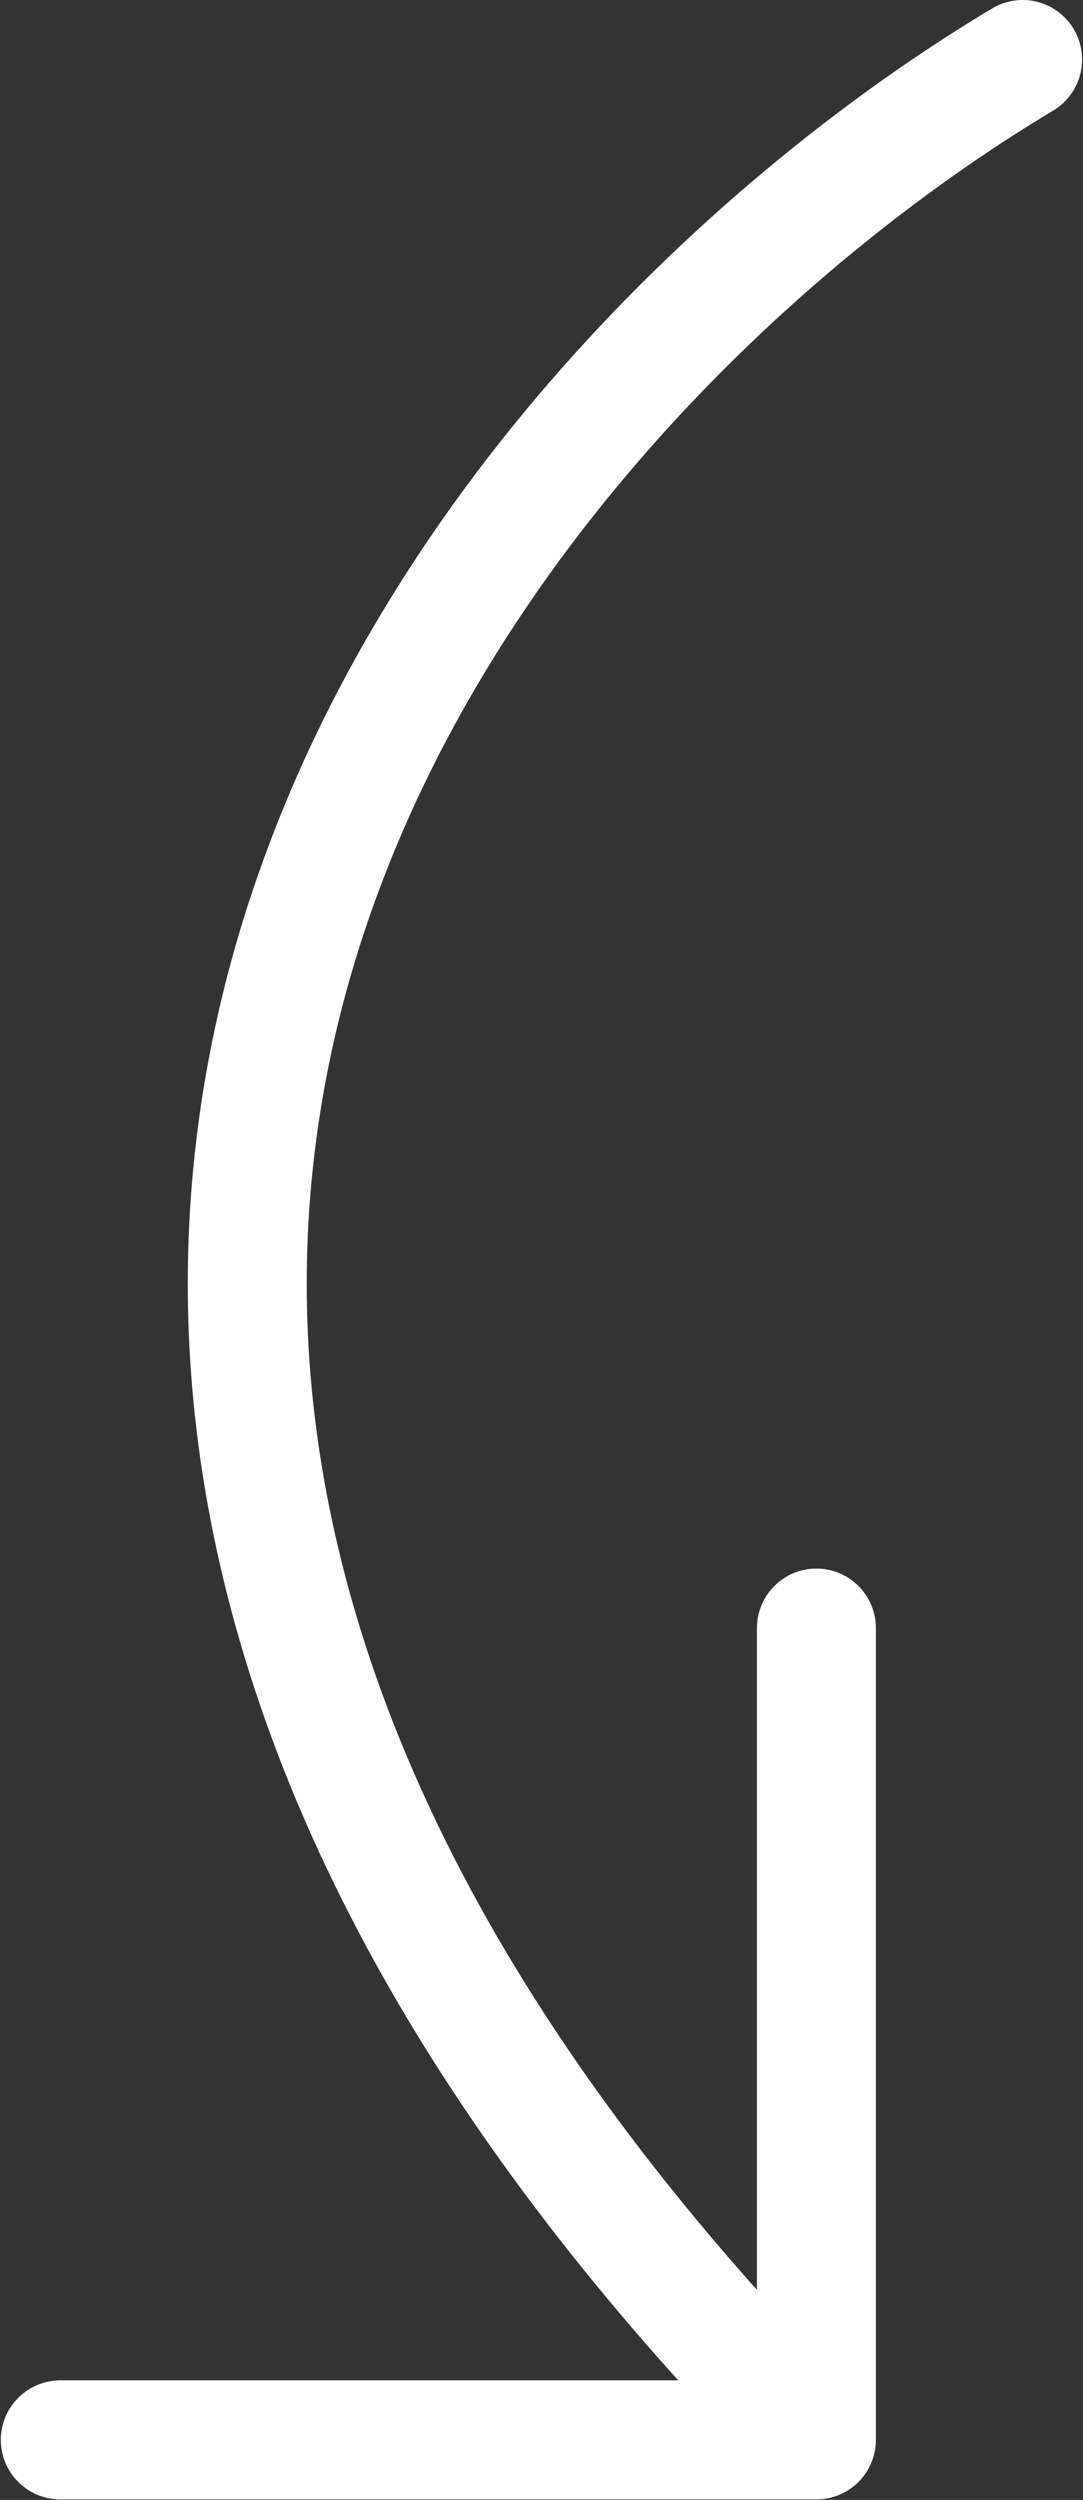 <?xml version="1.0" encoding="UTF-8"?> <svg xmlns="http://www.w3.org/2000/svg" width="1012" height="2334" viewBox="0 0 1012 2334" fill="none"><rect x="0" y="0" width="1012" height="2334" fill="#333333" stroke="none"/><path d="M955.567 55.583C454.571 355.324 -285.361 1219.43 762.876 2277.95M762.876 2277.95V1520.03M762.876 2277.95H56.344" stroke="white" stroke-width="111.141" stroke-linecap="round" stroke-linejoin="round"></path></svg> 